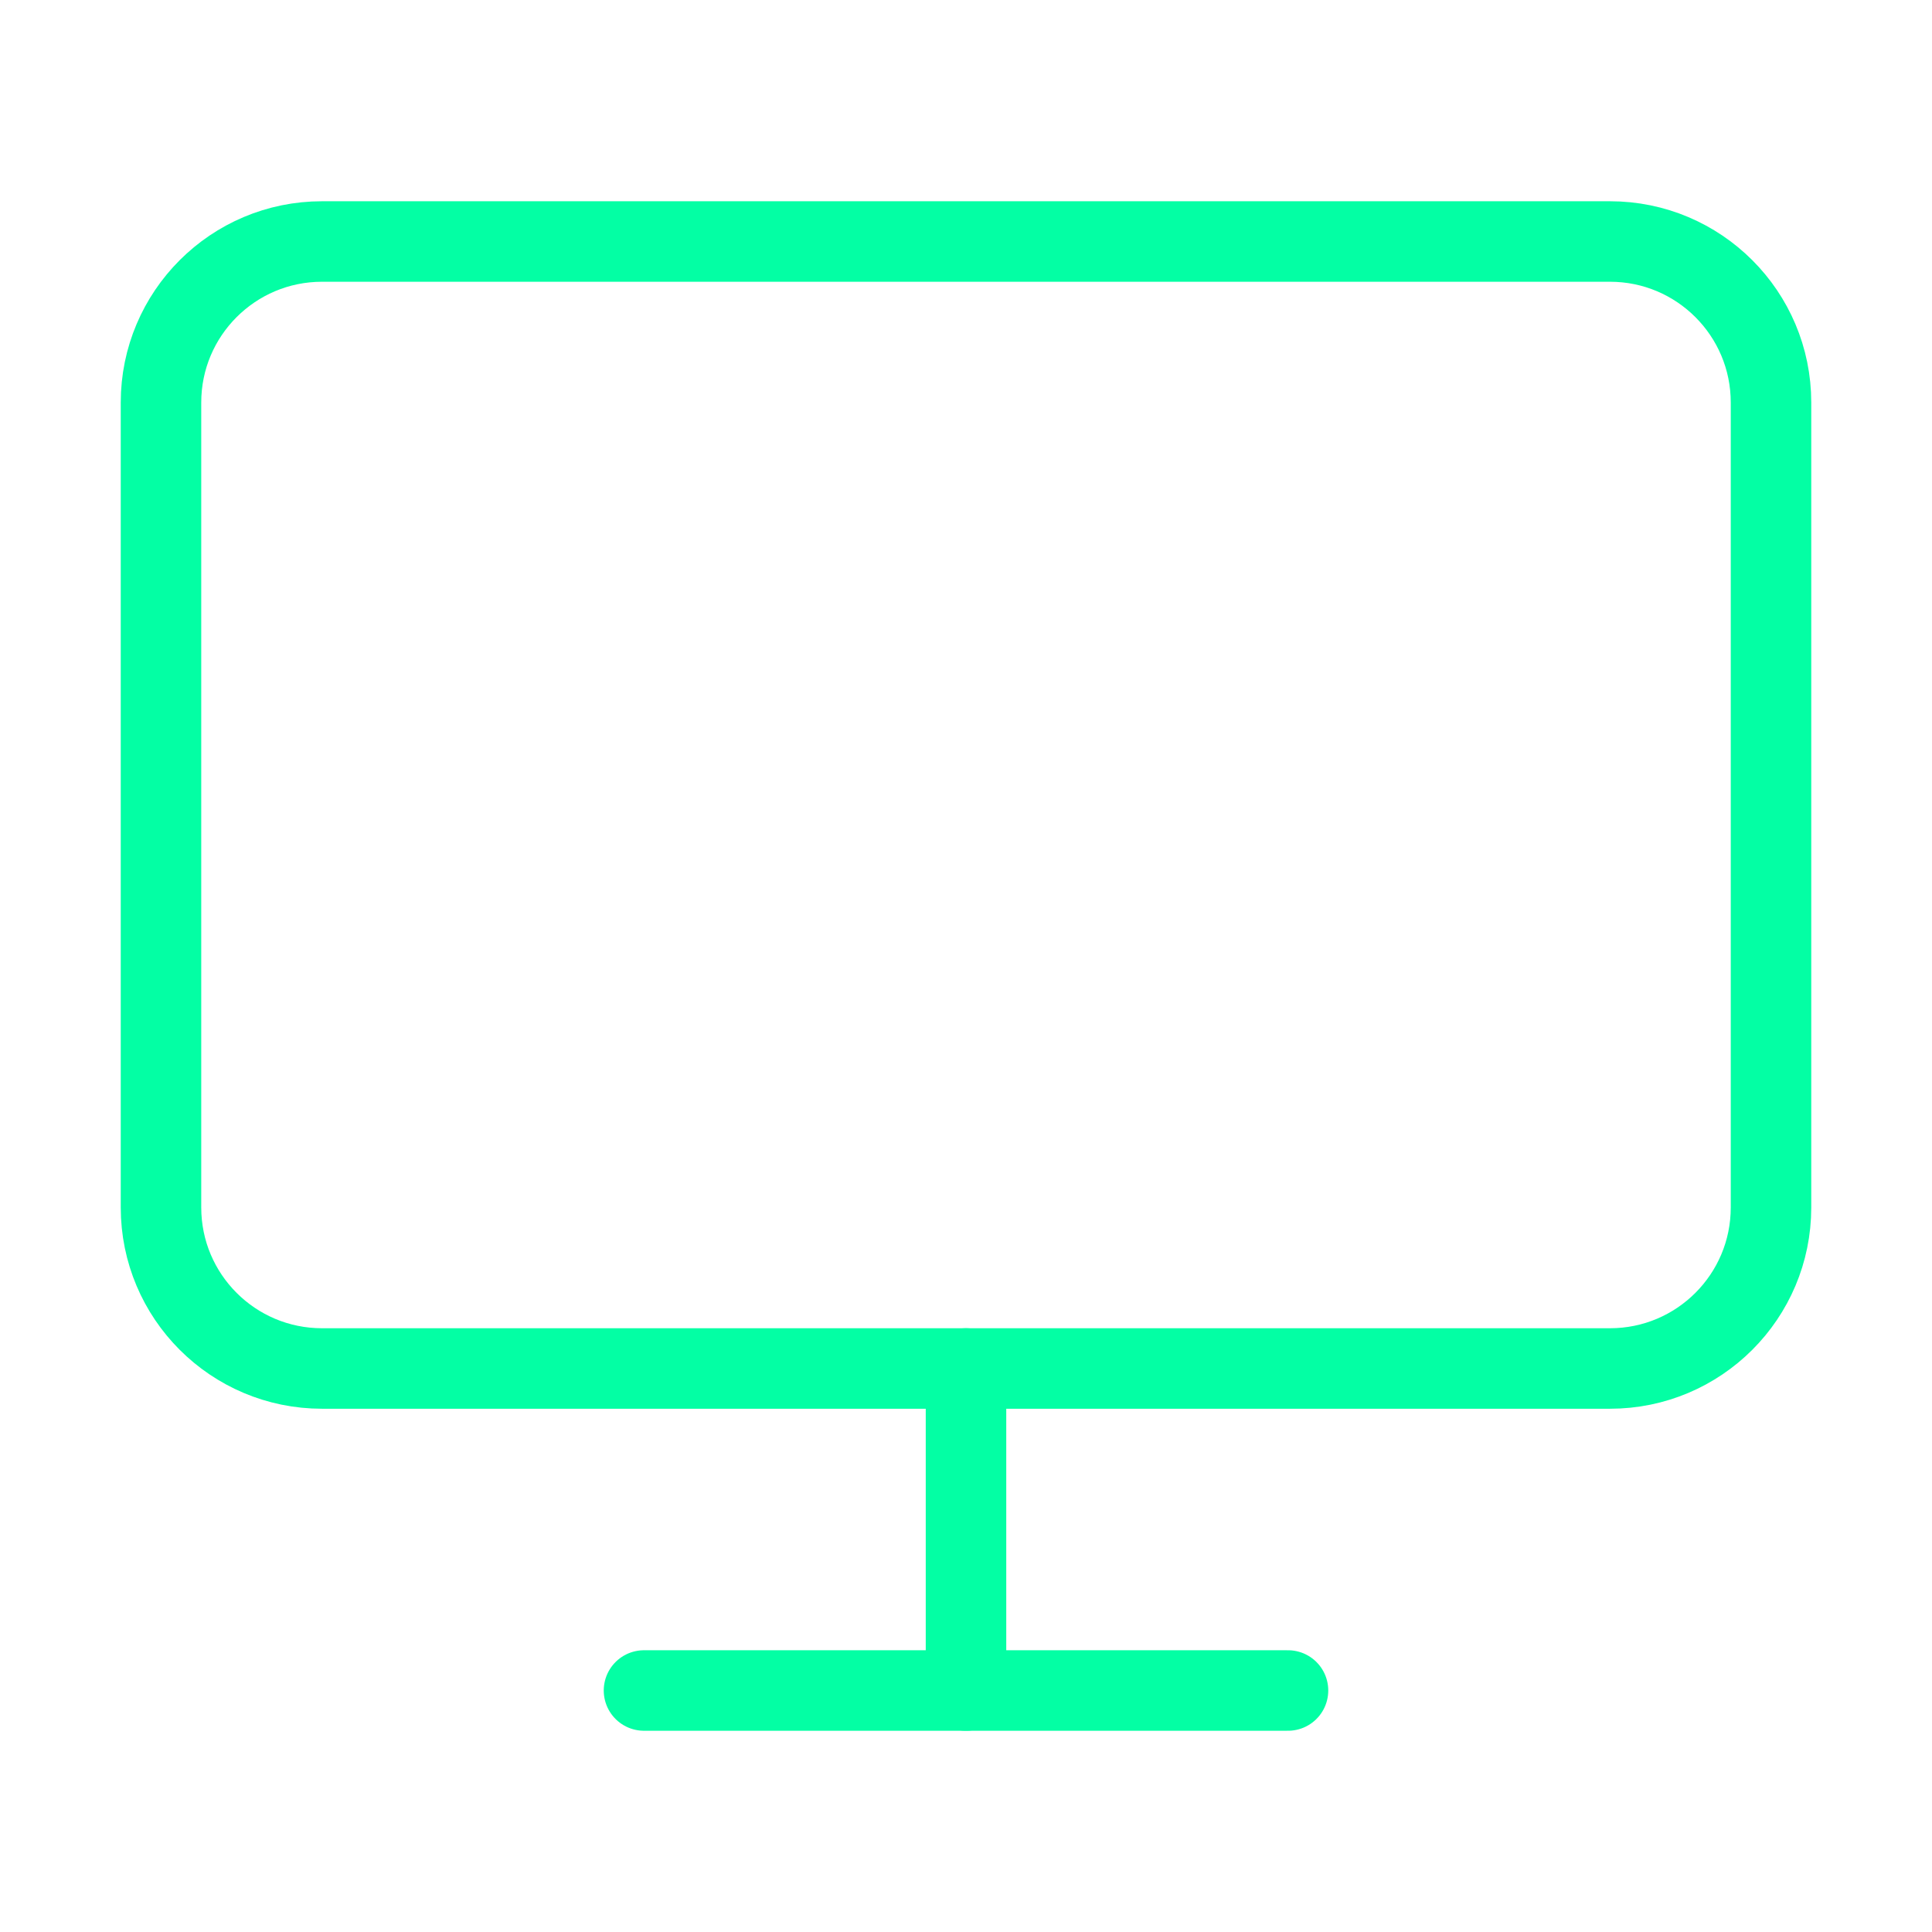 <svg width="100" height="100" viewBox="0 0 100 100" fill="none" xmlns="http://www.w3.org/2000/svg">
<path d="M83.333 12.5H16.667C12.064 12.5 8.333 16.231 8.333 20.833V62.5C8.333 67.102 12.064 70.833 16.667 70.833H83.333C87.936 70.833 91.667 67.102 91.667 62.5V20.833C91.667 16.231 87.936 12.5 83.333 12.5Z" stroke="#03FFA4" stroke-width="4.167" stroke-linecap="round" stroke-linejoin="round"/>
<path d="M33.333 87.5H66.667" stroke="#03FFA4" stroke-width="4.167" stroke-linecap="round" stroke-linejoin="round"/>
<path d="M50 70.833V87.5" stroke="#03FFA4" stroke-width="4.167" stroke-linecap="round" stroke-linejoin="round"/>
</svg>
